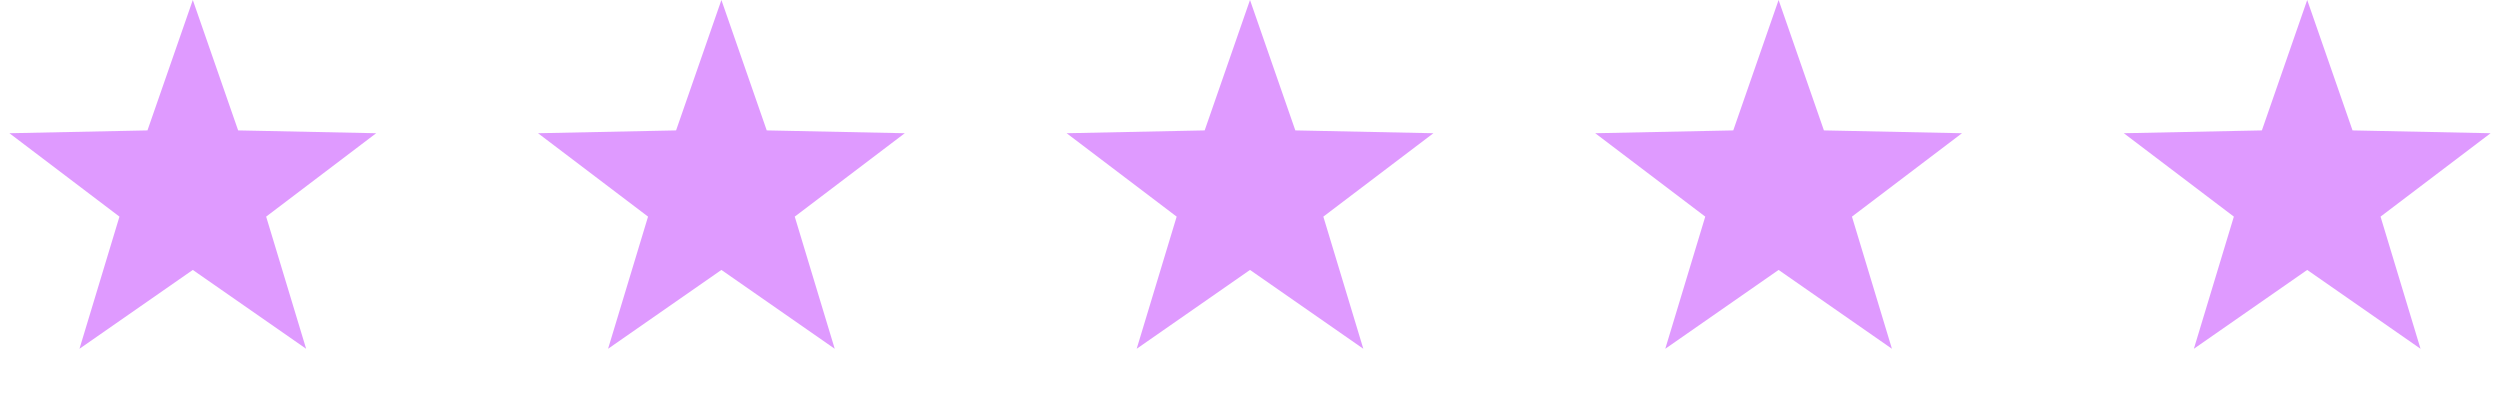 <svg width="137" height="22" viewBox="0 0 137 22" fill="none" xmlns="http://www.w3.org/2000/svg">
<path d="M10.566 0L13.05 7.146L20.614 7.301L14.585 11.871L16.776 19.113L10.566 14.792L4.355 19.113L6.546 11.871L0.517 7.301L8.081 7.146L10.566 0Z" fill="#DF9AFF"/>
<path d="M39.533 0L42.017 7.146L49.581 7.301L43.552 11.871L45.743 19.113L39.533 14.792L33.322 19.113L35.513 11.871L29.484 7.301L37.049 7.146L39.533 0Z" fill="#DF9AFF"/>
<path d="M68.5 0L70.984 7.146L78.549 7.301L72.519 11.871L74.71 19.113L68.5 14.792L62.29 19.113L64.481 11.871L58.452 7.301L66.016 7.146L68.5 0Z" fill="#DF9AFF"/>
<path d="M97.467 0L99.951 7.146L107.516 7.301L101.487 11.871L103.678 19.113L97.467 14.792L91.257 19.113L93.448 11.871L87.419 7.301L94.983 7.146L97.467 0Z" fill="#DF9AFF"/>
<path d="M126.435 0L128.919 7.146L136.483 7.301L130.454 11.871L132.645 19.113L126.435 14.792L120.224 19.113L122.415 11.871L116.386 7.301L123.951 7.146L126.435 0Z" fill="#DF9AFF"/>
</svg>
